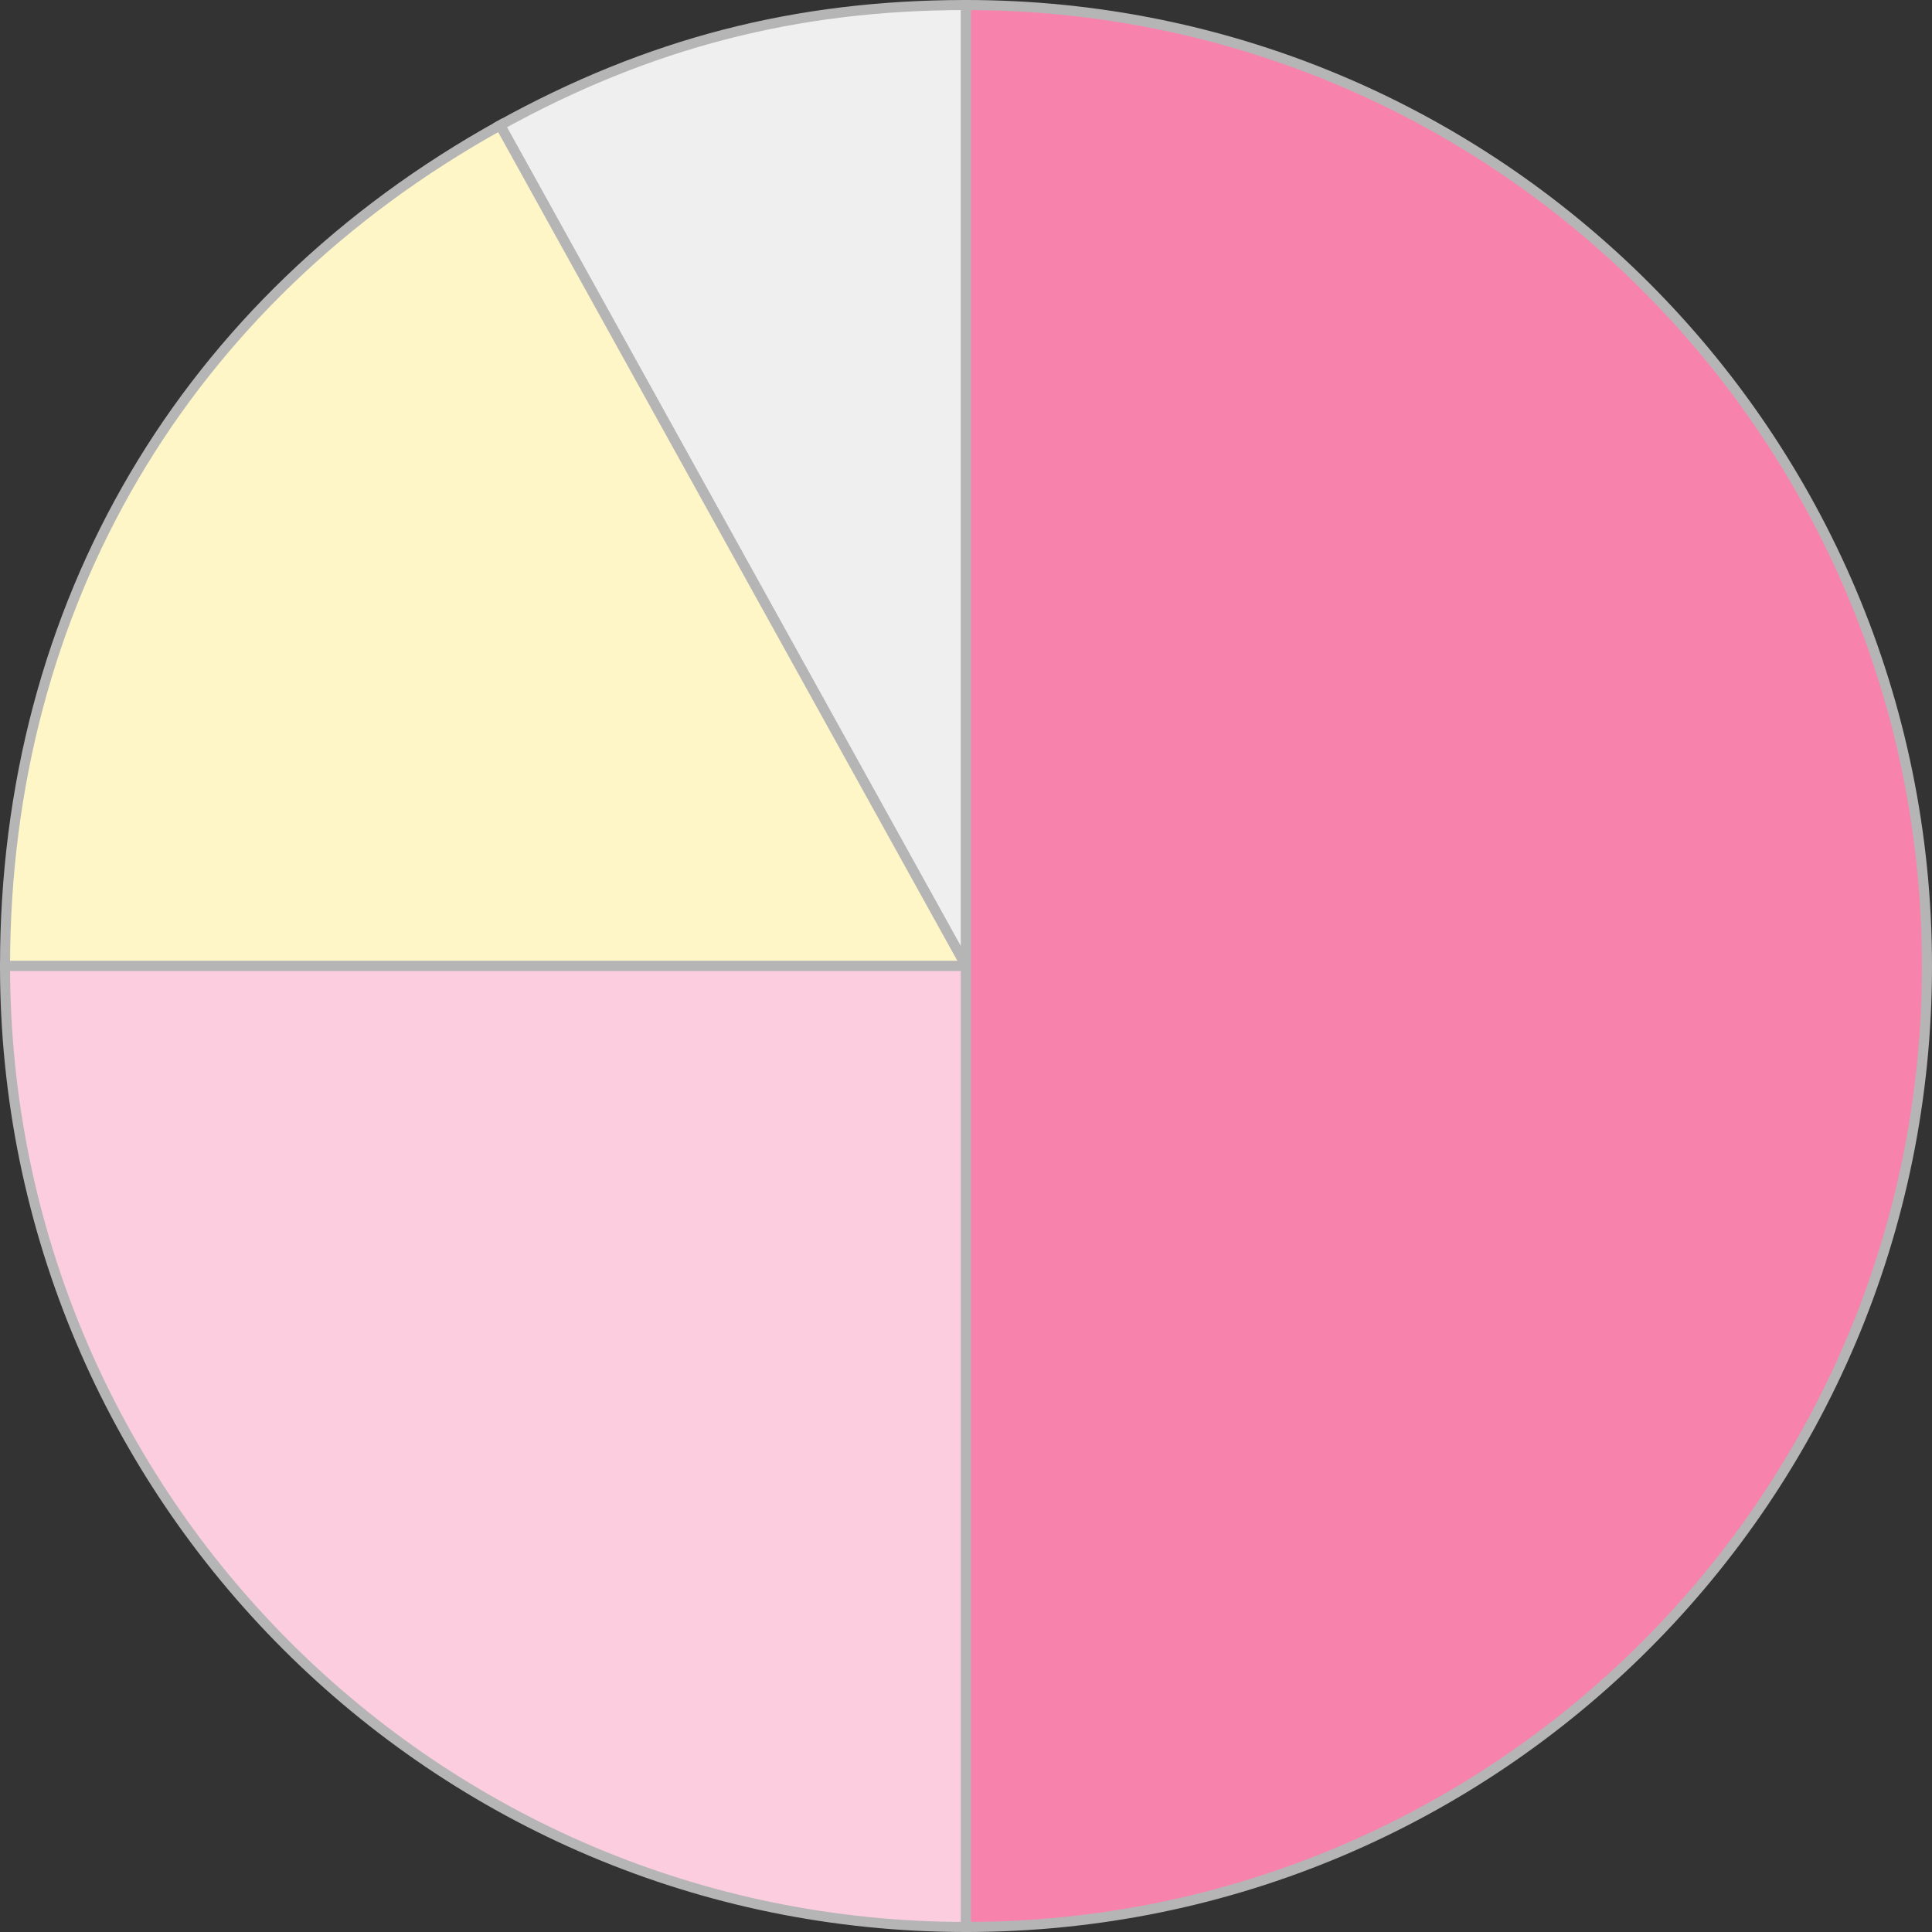 <?xml version="1.0" encoding="utf-8"?>
<!-- Generator: Adobe Illustrator 19.2.1, SVG Export Plug-In . SVG Version: 6.00 Build 0)  -->
<svg version="1.1" id="レイヤー_1" xmlns="http://www.w3.org/2000/svg" xmlns:xlink="http://www.w3.org/1999/xlink" x="0px"
	 y="0px" viewBox="0 0 384 384" style="enable-background:new 0 0 384 384;" xml:space="preserve">
<rect x="0" y="0" width="384" height="384" fill="#333333" stroke="none"/>
<style type="text/css">
	.st0{fill:#EFEFEF;stroke:#B5B5B6;stroke-width:2;stroke-miterlimit:10;}
	.st1{fill:#FFF6C8;stroke:#B5B5B6;stroke-width:2;stroke-miterlimit:10;}
	.st2{fill:#FCCDDE;stroke:#B5B5B6;stroke-width:2;stroke-miterlimit:10;}
	.st3{fill:#F783AD;stroke:#B5B5B6;stroke-width:2;stroke-miterlimit:10;}
</style>
<g>
	<g>
		<g>
			<path class="st0" d="M192,192L99.4,24.9C128.9,8.6,158.2,1,192,1V192z"/>
		</g>
	</g>
	<g>
		<g>
			<path class="st1" d="M192,192H1C1,120.3,36.7,59.7,99.4,24.9L192,192z"/>
		</g>
	</g>
	<g>
		<g>
			<path class="st2" d="M192,192v191C86.5,383,1,297.5,1,192l0,0H192z"/>
		</g>
	</g>
	<g>
		<g>
			<path class="st3" d="M192,192V1c105.5,0,191,85.5,191,191s-85.5,191-191,191l0,0V192z"/>
		</g>
	</g>
</g>
<g>
</g>
<g>
</g>
<g>
</g>
<g>
</g>
<g>
</g>
<g>
</g>
<g>
</g>
<g>
</g>
<g>
</g>
<g>
</g>
<g>
</g>
<g>
</g>
<g>
</g>
<g>
</g>
<g>
</g>
</svg>
